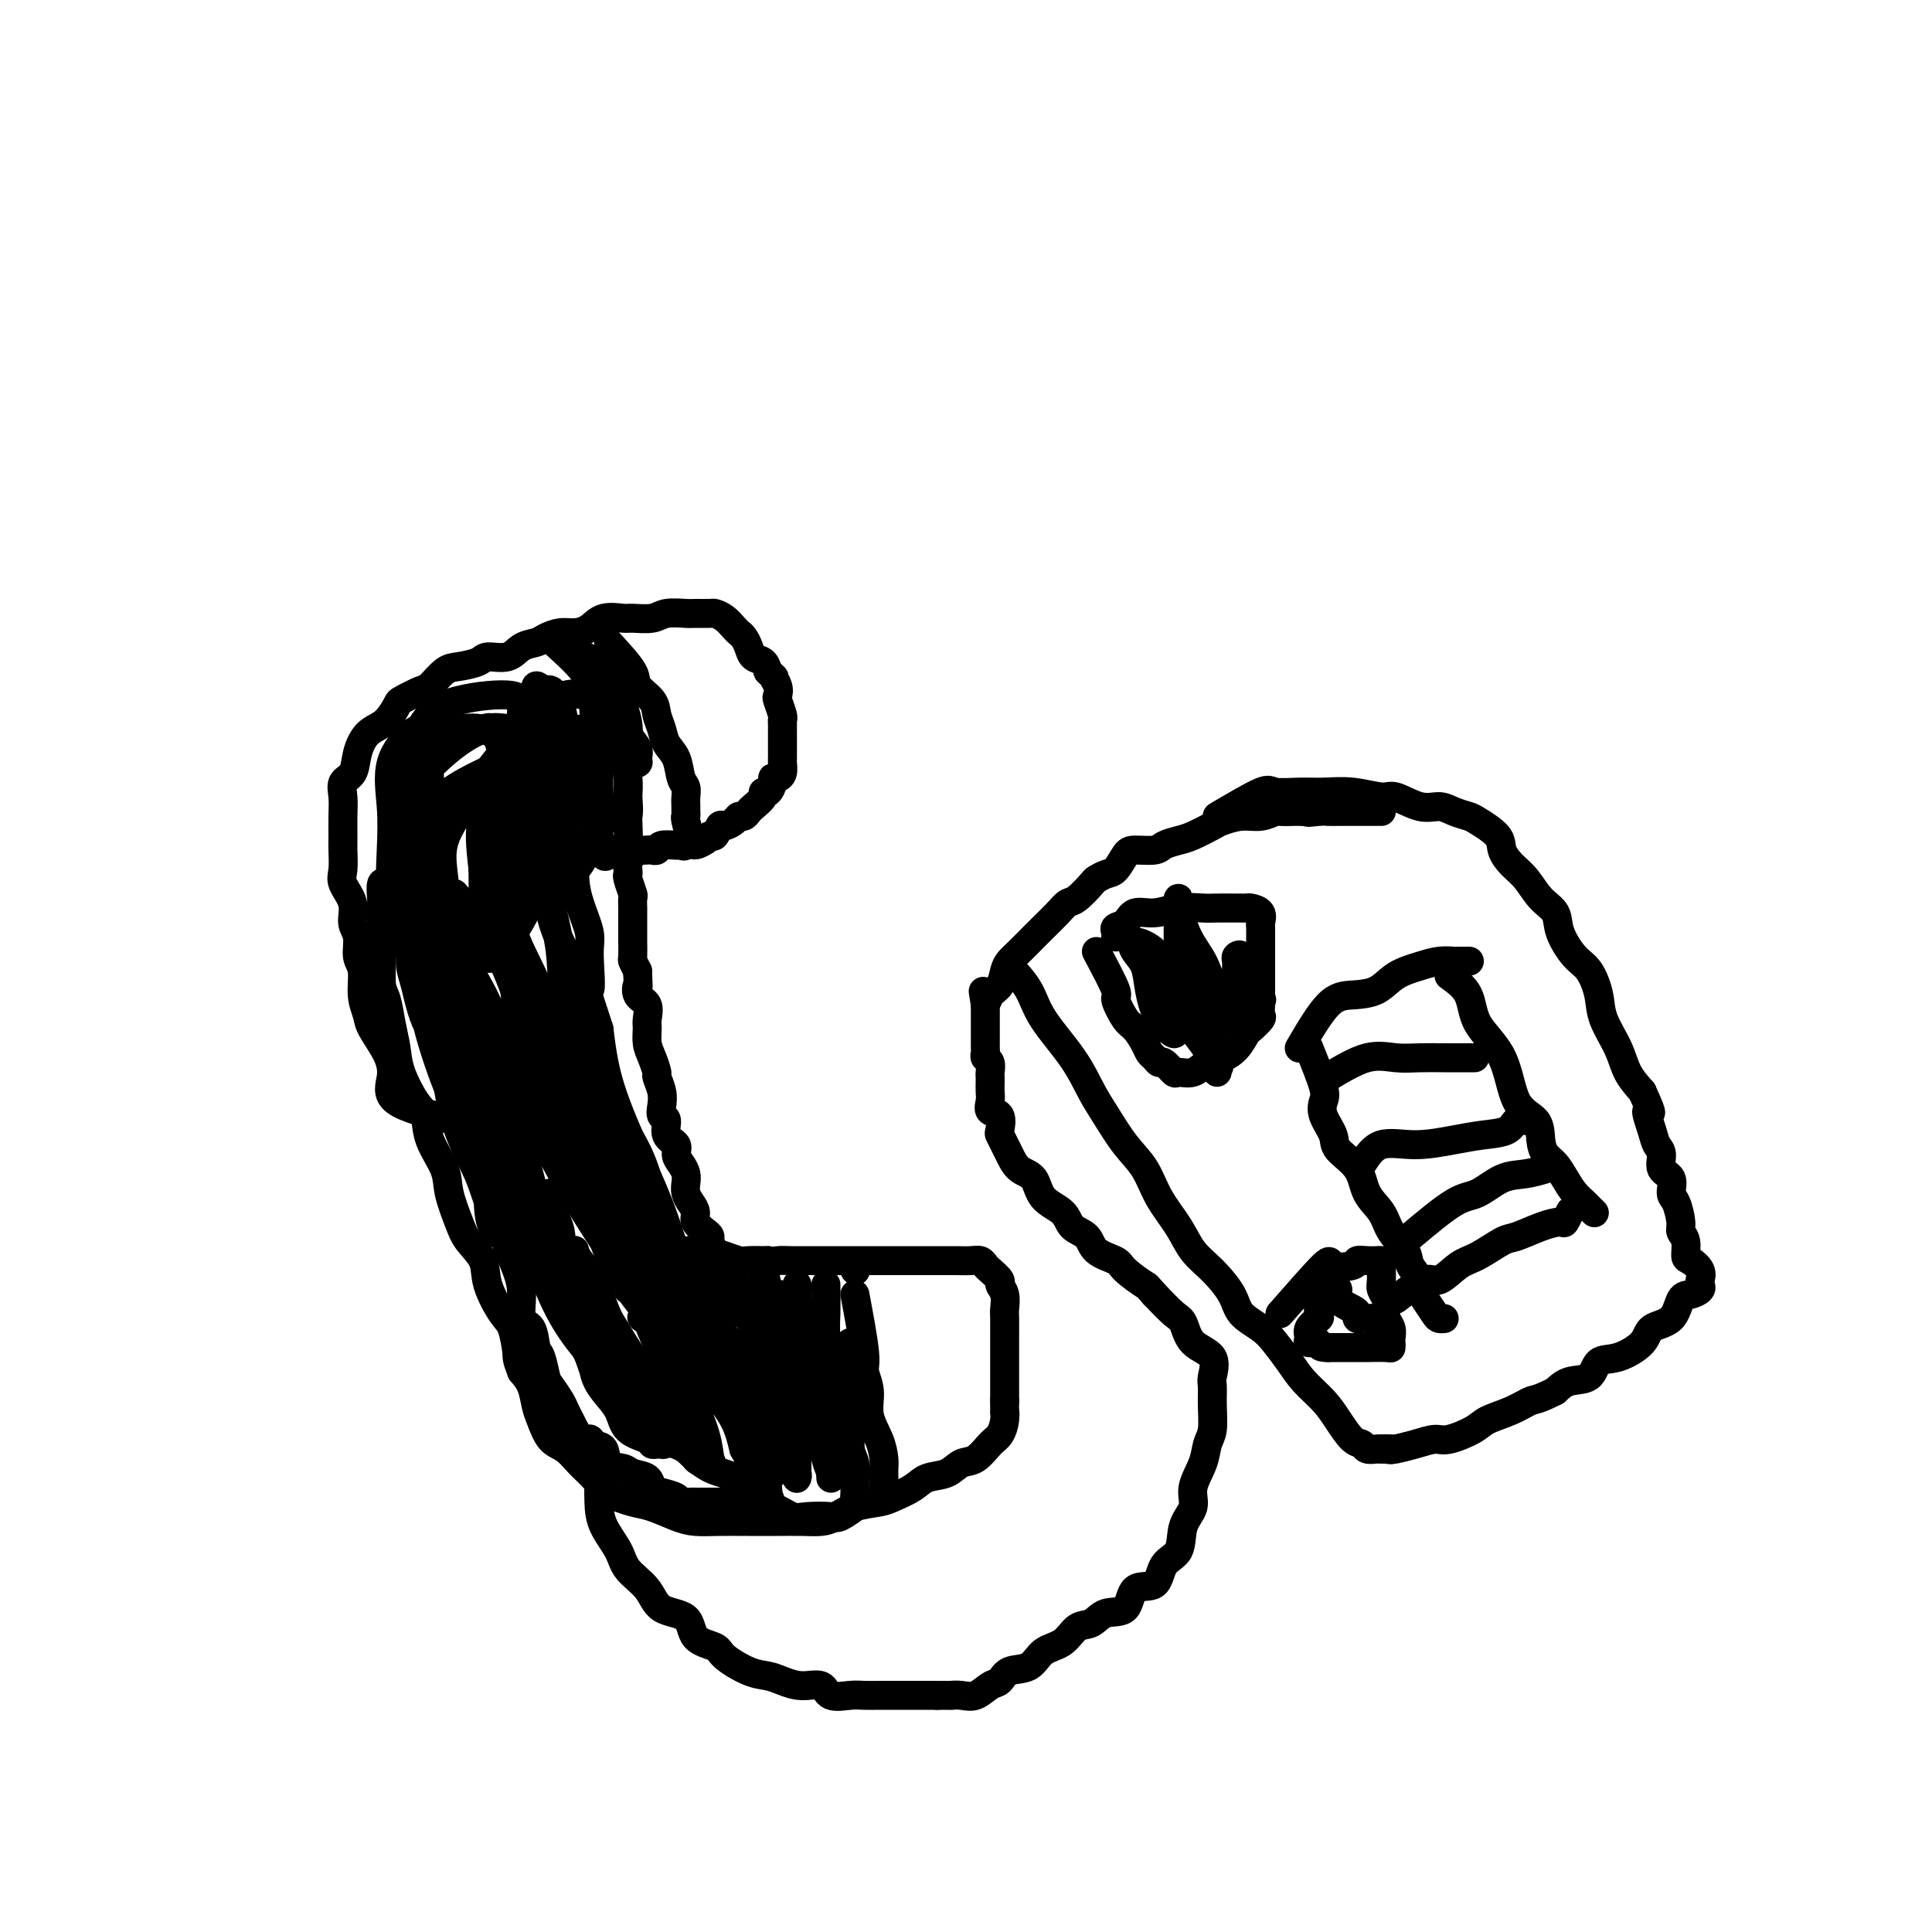 <svg viewBox='0 0 400 400' version='1.1' xmlns='http://www.w3.org/2000/svg' xmlns:xlink='http://www.w3.org/1999/xlink'><g fill='none' stroke='#000000' stroke-width='6' stroke-linecap='round' stroke-linejoin='round'><path d='M94,232c-4.966,-1.240 -9.932,-2.481 -12,-4c-2.068,-1.519 -1.238,-3.318 -1,-5c0.238,-1.682 -0.117,-3.248 -1,-5c-0.883,-1.752 -2.293,-3.689 -3,-5c-0.707,-1.311 -0.710,-1.996 -1,-3c-0.290,-1.004 -0.867,-2.326 -1,-4c-0.133,-1.674 0.177,-3.700 0,-5c-0.177,-1.300 -0.839,-1.874 -1,-3c-0.161,-1.126 0.181,-2.803 0,-4c-0.181,-1.197 -0.886,-1.913 -1,-3c-0.114,-1.087 0.362,-2.544 0,-4c-0.362,-1.456 -1.561,-2.910 -2,-4c-0.439,-1.090 -0.117,-1.817 0,-3c0.117,-1.183 0.030,-2.821 0,-4c-0.030,-1.179 -0.001,-1.900 0,-3c0.001,-1.100 -0.025,-2.579 0,-4c0.025,-1.421 0.103,-2.783 0,-4c-0.103,-1.217 -0.386,-2.290 0,-3c0.386,-0.710 1.440,-1.058 2,-2c0.560,-0.942 0.624,-2.479 1,-4c0.376,-1.521 1.063,-3.025 2,-4c0.937,-0.975 2.125,-1.421 3,-2c0.875,-0.579 1.438,-1.289 2,-2'/><path d='M81,148c1.779,-2.728 1.227,-2.548 2,-3c0.773,-0.452 2.873,-1.535 4,-2c1.127,-0.465 1.283,-0.311 2,-1c0.717,-0.689 1.995,-2.221 3,-3c1.005,-0.779 1.738,-0.804 3,-1c1.262,-0.196 3.052,-0.563 4,-1c0.948,-0.437 1.054,-0.943 2,-1c0.946,-0.057 2.732,0.335 4,0c1.268,-0.335 2.019,-1.396 3,-2c0.981,-0.604 2.191,-0.752 3,-1c0.809,-0.248 1.215,-0.596 2,-1c0.785,-0.404 1.947,-0.865 3,-1c1.053,-0.135 1.995,0.055 3,0c1.005,-0.055 2.072,-0.353 3,-1c0.928,-0.647 1.717,-1.641 3,-2c1.283,-0.359 3.062,-0.082 4,0c0.938,0.082 1.037,-0.031 2,0c0.963,0.031 2.791,0.204 4,0c1.209,-0.204 1.801,-0.787 3,-1c1.199,-0.213 3.007,-0.055 4,0c0.993,0.055 1.173,0.007 2,0c0.827,-0.007 2.302,0.026 3,0c0.698,-0.026 0.621,-0.110 1,0c0.379,0.110 1.215,0.413 2,1c0.785,0.587 1.519,1.456 2,2c0.481,0.544 0.710,0.761 1,1c0.290,0.239 0.641,0.501 1,1c0.359,0.499 0.725,1.237 1,2c0.275,0.763 0.459,1.552 1,2c0.541,0.448 1.440,0.557 2,1c0.560,0.443 0.780,1.222 1,2'/><path d='M159,139c2.023,1.993 1.082,0.975 1,1c-0.082,0.025 0.696,1.092 1,2c0.304,0.908 0.134,1.657 0,2c-0.134,0.343 -0.232,0.280 0,1c0.232,0.720 0.794,2.224 1,3c0.206,0.776 0.055,0.824 0,1c-0.055,0.176 -0.015,0.481 0,1c0.015,0.519 0.004,1.253 0,2c-0.004,0.747 -0.001,1.509 0,2c0.001,0.491 0.001,0.713 0,1c-0.001,0.287 -0.003,0.641 0,1c0.003,0.359 0.011,0.723 0,1c-0.011,0.277 -0.041,0.468 0,1c0.041,0.532 0.152,1.404 0,2c-0.152,0.596 -0.567,0.916 -1,1c-0.433,0.084 -0.885,-0.066 -1,0c-0.115,0.066 0.106,0.350 0,1c-0.106,0.650 -0.539,1.665 -1,2c-0.461,0.335 -0.949,-0.011 -1,0c-0.051,0.011 0.337,0.381 0,1c-0.337,0.619 -1.399,1.489 -2,2c-0.601,0.511 -0.742,0.663 -1,1c-0.258,0.337 -0.632,0.859 -1,1c-0.368,0.141 -0.728,-0.098 -1,0c-0.272,0.098 -0.454,0.533 -1,1c-0.546,0.467 -1.456,0.965 -2,1c-0.544,0.035 -0.723,-0.393 -1,0c-0.277,0.393 -0.651,1.606 -1,2c-0.349,0.394 -0.671,-0.030 -1,0c-0.329,0.030 -0.664,0.515 -1,1'/><path d='M146,174c-2.954,1.950 -2.841,0.325 -3,0c-0.159,-0.325 -0.592,0.649 -1,1c-0.408,0.351 -0.792,0.080 -1,0c-0.208,-0.080 -0.240,0.031 -1,0c-0.760,-0.031 -2.249,-0.204 -3,0c-0.751,0.204 -0.766,0.786 -1,1c-0.234,0.214 -0.689,0.062 -1,0c-0.311,-0.062 -0.479,-0.033 -1,0c-0.521,0.033 -1.393,0.072 -2,0c-0.607,-0.072 -0.947,-0.254 -1,0c-0.053,0.254 0.181,0.945 0,1c-0.181,0.055 -0.777,-0.524 -1,0c-0.223,0.524 -0.074,2.153 0,3c0.074,0.847 0.072,0.914 0,1c-0.072,0.086 -0.216,0.192 0,1c0.216,0.808 0.790,2.317 1,3c0.210,0.683 0.056,0.540 0,1c-0.056,0.460 -0.015,1.522 0,2c0.015,0.478 0.004,0.374 0,1c-0.004,0.626 -0.002,1.984 0,3c0.002,1.016 0.003,1.689 0,2c-0.003,0.311 -0.011,0.259 0,1c0.011,0.741 0.041,2.277 0,3c-0.041,0.723 -0.155,0.635 0,1c0.155,0.365 0.577,1.182 1,2'/><path d='M132,201c0.187,4.447 0.155,3.063 0,3c-0.155,-0.063 -0.435,1.193 0,2c0.435,0.807 1.583,1.163 2,2c0.417,0.837 0.102,2.154 0,3c-0.102,0.846 0.010,1.219 0,2c-0.010,0.781 -0.143,1.969 0,3c0.143,1.031 0.560,1.904 1,3c0.440,1.096 0.901,2.416 1,3c0.099,0.584 -0.165,0.431 0,1c0.165,0.569 0.760,1.861 1,3c0.240,1.139 0.125,2.125 0,3c-0.125,0.875 -0.258,1.638 0,2c0.258,0.362 0.909,0.324 1,1c0.091,0.676 -0.378,2.068 0,3c0.378,0.932 1.604,1.404 2,2c0.396,0.596 -0.038,1.314 0,2c0.038,0.686 0.549,1.338 1,2c0.451,0.662 0.843,1.332 1,2c0.157,0.668 0.079,1.333 0,2c-0.079,0.667 -0.158,1.334 0,2c0.158,0.666 0.554,1.330 1,2c0.446,0.670 0.942,1.344 1,2c0.058,0.656 -0.322,1.293 0,2c0.322,0.707 1.345,1.485 2,2c0.655,0.515 0.942,0.769 1,1c0.058,0.231 -0.113,0.440 0,1c0.113,0.560 0.511,1.470 1,2c0.489,0.530 1.069,0.678 2,1c0.931,0.322 2.212,0.817 3,1c0.788,0.183 1.082,0.052 2,0c0.918,-0.052 2.459,-0.026 4,0'/><path d='M159,261c2.000,0.309 1.500,0.083 2,0c0.500,-0.083 2.001,-0.022 3,0c0.999,0.022 1.498,0.006 2,0c0.502,-0.006 1.008,-0.002 2,0c0.992,0.002 2.470,0.000 3,0c0.530,-0.000 0.111,-0.000 1,0c0.889,0.000 3.086,0.000 4,0c0.914,-0.000 0.546,-0.000 1,0c0.454,0.000 1.729,-0.000 3,0c1.271,0.000 2.539,0.000 4,0c1.461,-0.000 3.114,-0.000 4,0c0.886,0.000 1.003,0.000 2,0c0.997,-0.000 2.872,-0.001 4,0c1.128,0.001 1.507,0.004 2,0c0.493,-0.004 1.101,-0.013 2,0c0.899,0.013 2.091,0.049 3,0c0.909,-0.049 1.535,-0.182 2,0c0.465,0.182 0.769,0.681 1,1c0.231,0.319 0.387,0.460 1,1c0.613,0.540 1.681,1.479 2,2c0.319,0.521 -0.111,0.622 0,1c0.111,0.378 0.762,1.032 1,2c0.238,0.968 0.064,2.250 0,3c-0.064,0.750 -0.017,0.967 0,2c0.017,1.033 0.005,2.883 0,4c-0.005,1.117 -0.001,1.502 0,2c0.001,0.498 0.000,1.109 0,2c-0.000,0.891 -0.000,2.064 0,3c0.000,0.936 0.000,1.637 0,2c-0.000,0.363 -0.000,0.390 0,1c0.000,0.610 0.000,1.805 0,3'/><path d='M208,290c-0.010,3.778 -0.036,2.225 0,2c0.036,-0.225 0.134,0.880 0,2c-0.134,1.120 -0.499,2.254 -1,3c-0.501,0.746 -1.138,1.102 -2,2c-0.862,0.898 -1.948,2.337 -3,3c-1.052,0.663 -2.071,0.548 -3,1c-0.929,0.452 -1.769,1.469 -3,2c-1.231,0.531 -2.853,0.575 -4,1c-1.147,0.425 -1.819,1.231 -3,2c-1.181,0.769 -2.871,1.502 -4,2c-1.129,0.498 -1.697,0.760 -3,1c-1.303,0.240 -3.340,0.457 -5,1c-1.660,0.543 -2.942,1.414 -4,2c-1.058,0.586 -1.892,0.889 -3,1c-1.108,0.111 -2.491,0.030 -4,0c-1.509,-0.030 -3.143,-0.010 -5,0c-1.857,0.010 -3.935,0.010 -6,0c-2.065,-0.010 -4.115,-0.029 -6,0c-1.885,0.029 -3.604,0.108 -5,0c-1.396,-0.108 -2.470,-0.402 -4,-1c-1.530,-0.598 -3.515,-1.500 -5,-2c-1.485,-0.500 -2.470,-0.599 -4,-1c-1.530,-0.401 -3.607,-1.102 -5,-2c-1.393,-0.898 -2.103,-1.991 -3,-3c-0.897,-1.009 -1.981,-1.935 -3,-3c-1.019,-1.065 -1.974,-2.270 -3,-3c-1.026,-0.730 -2.123,-0.986 -3,-2c-0.877,-1.014 -1.534,-2.787 -2,-4c-0.466,-1.213 -0.741,-1.865 -1,-3c-0.259,-1.135 -0.503,-2.753 -1,-4c-0.497,-1.247 -1.249,-2.124 -2,-3'/><path d='M108,284c-1.114,-2.796 -0.898,-2.785 -1,-4c-0.102,-1.215 -0.520,-3.655 -1,-5c-0.480,-1.345 -1.020,-1.596 -2,-3c-0.980,-1.404 -2.399,-3.960 -3,-6c-0.601,-2.040 -0.382,-3.562 -1,-5c-0.618,-1.438 -2.071,-2.792 -3,-4c-0.929,-1.208 -1.334,-2.270 -2,-4c-0.666,-1.730 -1.595,-4.126 -2,-6c-0.405,-1.874 -0.287,-3.225 -1,-5c-0.713,-1.775 -2.257,-3.975 -3,-6c-0.743,-2.025 -0.685,-3.874 -1,-5c-0.315,-1.126 -1.001,-1.530 -2,-3c-0.999,-1.470 -2.310,-4.005 -3,-6c-0.690,-1.995 -0.759,-3.450 -1,-5c-0.241,-1.550 -0.653,-3.196 -1,-5c-0.347,-1.804 -0.629,-3.766 -1,-5c-0.371,-1.234 -0.831,-1.741 -1,-3c-0.169,-1.259 -0.045,-3.269 0,-5c0.045,-1.731 0.012,-3.183 0,-4c-0.012,-0.817 -0.004,-1.001 0,-2c0.004,-0.999 0.005,-2.814 0,-4c-0.005,-1.186 -0.015,-1.743 0,-2c0.015,-0.257 0.056,-0.213 0,-1c-0.056,-0.787 -0.207,-2.404 0,-3c0.207,-0.596 0.774,-0.170 1,0c0.226,0.170 0.113,0.085 0,0'/><path d='M126,133c2.085,2.268 4.170,4.536 5,6c0.830,1.464 0.407,2.125 1,3c0.593,0.875 2.204,1.965 3,3c0.796,1.035 0.776,2.014 1,3c0.224,0.986 0.691,1.979 1,3c0.309,1.021 0.461,2.069 1,3c0.539,0.931 1.465,1.745 2,3c0.535,1.255 0.679,2.952 1,4c0.321,1.048 0.818,1.447 1,2c0.182,0.553 0.048,1.258 0,2c-0.048,0.742 -0.009,1.520 0,2c0.009,0.480 -0.011,0.662 0,1c0.011,0.338 0.055,0.833 0,1c-0.055,0.167 -0.207,0.007 0,1c0.207,0.993 0.773,3.141 1,4c0.227,0.859 0.113,0.430 0,0'/><path d='M177,268c0.879,4.708 1.759,9.417 2,12c0.241,2.583 -0.156,3.042 0,4c0.156,0.958 0.865,2.417 1,4c0.135,1.583 -0.304,3.291 0,5c0.304,1.709 1.349,3.418 2,5c0.651,1.582 0.906,3.037 1,4c0.094,0.963 0.025,1.433 0,2c-0.025,0.567 -0.007,1.229 0,2c0.007,0.771 0.002,1.649 0,2c-0.002,0.351 -0.001,0.176 0,0'/><path d='M124,305c-0.031,2.095 -0.062,4.191 0,6c0.062,1.809 0.215,3.332 1,5c0.785,1.668 2.200,3.480 3,5c0.800,1.520 0.985,2.746 2,4c1.015,1.254 2.861,2.535 4,4c1.139,1.465 1.573,3.115 3,4c1.427,0.885 3.848,1.004 5,2c1.152,0.996 1.036,2.869 2,4c0.964,1.131 3.009,1.521 4,2c0.991,0.479 0.928,1.047 2,2c1.072,0.953 3.278,2.292 5,3c1.722,0.708 2.959,0.786 4,1c1.041,0.214 1.885,0.565 3,1c1.115,0.435 2.500,0.954 4,1c1.500,0.046 3.116,-0.380 4,0c0.884,0.380 1.036,1.566 2,2c0.964,0.434 2.740,0.116 4,0c1.260,-0.116 2.003,-0.031 3,0c0.997,0.031 2.248,0.008 3,0c0.752,-0.008 1.006,-0.002 2,0c0.994,0.002 2.729,0.001 4,0c1.271,-0.001 2.077,-0.000 3,0c0.923,0.000 1.961,0.000 3,0'/><path d='M194,351c3.999,0.008 2.997,0.029 3,0c0.003,-0.029 1.010,-0.106 2,0c0.990,0.106 1.963,0.395 3,0c1.037,-0.395 2.138,-1.475 3,-2c0.862,-0.525 1.483,-0.495 2,-1c0.517,-0.505 0.928,-1.544 2,-2c1.072,-0.456 2.804,-0.331 4,-1c1.196,-0.669 1.855,-2.134 3,-3c1.145,-0.866 2.776,-1.132 4,-2c1.224,-0.868 2.041,-2.339 3,-3c0.959,-0.661 2.061,-0.513 3,-1c0.939,-0.487 1.717,-1.608 3,-2c1.283,-0.392 3.073,-0.056 4,-1c0.927,-0.944 0.992,-3.169 2,-4c1.008,-0.831 2.958,-0.270 4,-1c1.042,-0.730 1.178,-2.753 2,-4c0.822,-1.247 2.332,-1.719 3,-3c0.668,-1.281 0.493,-3.372 1,-5c0.507,-1.628 1.695,-2.794 2,-4c0.305,-1.206 -0.272,-2.454 0,-4c0.272,-1.546 1.394,-3.391 2,-5c0.606,-1.609 0.697,-2.981 1,-4c0.303,-1.019 0.817,-1.683 1,-3c0.183,-1.317 0.036,-3.285 0,-5c-0.036,-1.715 0.040,-3.177 0,-4c-0.040,-0.823 -0.197,-1.006 0,-2c0.197,-0.994 0.749,-2.800 0,-4c-0.749,-1.200 -2.799,-1.796 -4,-3c-1.201,-1.204 -1.554,-3.016 -2,-4c-0.446,-0.984 -0.985,-1.138 -2,-2c-1.015,-0.862 -2.508,-2.431 -4,-4'/><path d='M239,268c-2.083,-2.309 -1.291,-1.581 -2,-2c-0.709,-0.419 -2.918,-1.984 -4,-3c-1.082,-1.016 -1.036,-1.483 -2,-2c-0.964,-0.517 -2.937,-1.085 -4,-2c-1.063,-0.915 -1.214,-2.178 -2,-3c-0.786,-0.822 -2.206,-1.202 -3,-2c-0.794,-0.798 -0.962,-2.013 -2,-3c-1.038,-0.987 -2.946,-1.744 -4,-3c-1.054,-1.256 -1.253,-3.009 -2,-4c-0.747,-0.991 -2.043,-1.219 -3,-2c-0.957,-0.781 -1.575,-2.115 -2,-3c-0.425,-0.885 -0.657,-1.321 -1,-2c-0.343,-0.679 -0.796,-1.599 -1,-2c-0.204,-0.401 -0.160,-0.281 0,-1c0.160,-0.719 0.435,-2.276 0,-3c-0.435,-0.724 -1.581,-0.614 -2,-1c-0.419,-0.386 -0.113,-1.268 0,-2c0.113,-0.732 0.031,-1.313 0,-2c-0.031,-0.687 -0.012,-1.479 0,-2c0.012,-0.521 0.017,-0.769 0,-1c-0.017,-0.231 -0.057,-0.443 0,-1c0.057,-0.557 0.211,-1.458 0,-2c-0.211,-0.542 -0.789,-0.726 -1,-1c-0.211,-0.274 -0.057,-0.636 0,-1c0.057,-0.364 0.015,-0.728 0,-1c-0.015,-0.272 -0.004,-0.453 0,-1c0.004,-0.547 0.001,-1.462 0,-2c-0.001,-0.538 -0.000,-0.701 0,-1c0.000,-0.299 0.000,-0.734 0,-1c-0.000,-0.266 -0.000,-0.362 0,-1c0.000,-0.638 0.000,-1.819 0,-3'/><path d='M204,208c-0.805,-4.983 -0.318,-1.940 0,-1c0.318,0.940 0.468,-0.222 1,-1c0.532,-0.778 1.445,-1.171 2,-2c0.555,-0.829 0.753,-2.094 1,-3c0.247,-0.906 0.545,-1.453 1,-2c0.455,-0.547 1.067,-1.092 2,-2c0.933,-0.908 2.188,-2.178 3,-3c0.812,-0.822 1.181,-1.198 2,-2c0.819,-0.802 2.088,-2.032 3,-3c0.912,-0.968 1.466,-1.674 2,-2c0.534,-0.326 1.049,-0.270 2,-1c0.951,-0.730 2.338,-2.244 3,-3c0.662,-0.756 0.598,-0.753 1,-1c0.402,-0.247 1.270,-0.745 2,-1c0.730,-0.255 1.321,-0.267 2,-1c0.679,-0.733 1.445,-2.185 2,-3c0.555,-0.815 0.899,-0.991 2,-1c1.101,-0.009 2.960,0.148 4,0c1.040,-0.148 1.260,-0.603 2,-1c0.740,-0.397 2.000,-0.737 3,-1c1.000,-0.263 1.740,-0.448 3,-1c1.260,-0.552 3.038,-1.472 4,-2c0.962,-0.528 1.106,-0.663 2,-1c0.894,-0.337 2.537,-0.875 4,-1c1.463,-0.125 2.745,0.163 4,0c1.255,-0.163 2.483,-0.776 3,-1c0.517,-0.224 0.324,-0.060 1,0c0.676,0.060 2.220,0.016 3,0c0.780,-0.016 0.794,-0.005 1,0c0.206,0.005 0.603,0.002 1,0'/><path d='M270,168c5.855,-1.392 1.991,-0.373 1,0c-0.991,0.373 0.890,0.100 2,0c1.110,-0.100 1.449,-0.027 2,0c0.551,0.027 1.312,0.007 2,0c0.688,-0.007 1.301,-0.002 2,0c0.699,0.002 1.483,0.001 2,0c0.517,-0.001 0.766,-0.000 1,0c0.234,0.000 0.455,0.000 1,0c0.545,-0.000 1.416,-0.000 2,0c0.584,0.000 0.881,0.000 1,0c0.119,-0.000 0.059,-0.000 0,0'/><path d='M209,200c1.505,1.628 3.010,3.255 4,5c0.990,1.745 1.464,3.607 3,6c1.536,2.393 4.134,5.317 6,8c1.866,2.683 3.002,5.125 4,7c0.998,1.875 1.860,3.182 3,5c1.140,1.818 2.559,4.145 4,6c1.441,1.855 2.905,3.236 4,5c1.095,1.764 1.820,3.910 3,6c1.180,2.090 2.814,4.124 4,6c1.186,1.876 1.924,3.594 3,5c1.076,1.406 2.490,2.500 4,4c1.510,1.500 3.118,3.405 4,5c0.882,1.595 1.039,2.880 2,4c0.961,1.120 2.725,2.074 4,3c1.275,0.926 2.059,1.825 3,3c0.941,1.175 2.037,2.627 3,4c0.963,1.373 1.792,2.668 3,4c1.208,1.332 2.795,2.700 4,4c1.205,1.300 2.028,2.530 3,4c0.972,1.470 2.092,3.178 3,4c0.908,0.822 1.605,0.756 2,1c0.395,0.244 0.487,0.797 1,1c0.513,0.203 1.446,0.055 2,0c0.554,-0.055 0.730,-0.016 1,0c0.270,0.016 0.635,0.008 1,0'/><path d='M287,300c1.311,0.311 1.089,0.089 1,0c-0.089,-0.089 -0.044,-0.044 0,0'/><path d='M252,169c3.585,-2.114 7.170,-4.228 9,-5c1.830,-0.772 1.905,-0.203 3,0c1.095,0.203 3.211,0.038 5,0c1.789,-0.038 3.251,0.050 5,0c1.749,-0.050 3.784,-0.239 6,0c2.216,0.239 4.613,0.904 6,1c1.387,0.096 1.765,-0.377 3,0c1.235,0.377 3.326,1.605 5,2c1.674,0.395 2.932,-0.043 4,0c1.068,0.043 1.945,0.567 3,1c1.055,0.433 2.288,0.777 3,1c0.712,0.223 0.904,0.327 2,1c1.096,0.673 3.097,1.916 4,3c0.903,1.084 0.708,2.008 1,3c0.292,0.992 1.071,2.052 2,3c0.929,0.948 2.009,1.784 3,3c0.991,1.216 1.893,2.813 3,4c1.107,1.187 2.419,1.965 3,3c0.581,1.035 0.430,2.326 1,4c0.570,1.674 1.861,3.731 3,5c1.139,1.269 2.124,1.749 3,3c0.876,1.251 1.641,3.272 2,5c0.359,1.728 0.313,3.164 1,5c0.687,1.836 2.108,4.071 3,6c0.892,1.929 1.255,3.551 2,5c0.745,1.449 1.873,2.724 3,4'/><path d='M340,226c2.962,6.430 1.366,4.006 1,4c-0.366,-0.006 0.498,2.406 1,4c0.502,1.594 0.641,2.371 1,3c0.359,0.629 0.936,1.111 1,2c0.064,0.889 -0.385,2.185 0,3c0.385,0.815 1.605,1.149 2,2c0.395,0.851 -0.034,2.219 0,3c0.034,0.781 0.530,0.977 1,2c0.470,1.023 0.912,2.875 1,4c0.088,1.125 -0.179,1.523 0,2c0.179,0.477 0.805,1.035 1,2c0.195,0.965 -0.039,2.339 0,3c0.039,0.661 0.352,0.611 1,1c0.648,0.389 1.632,1.218 2,2c0.368,0.782 0.120,1.516 0,2c-0.120,0.484 -0.113,0.718 0,1c0.113,0.282 0.331,0.613 0,1c-0.331,0.387 -1.213,0.830 -2,1c-0.787,0.170 -1.480,0.067 -2,1c-0.520,0.933 -0.868,2.902 -2,4c-1.132,1.098 -3.050,1.324 -4,2c-0.950,0.676 -0.933,1.801 -2,3c-1.067,1.199 -3.220,2.470 -5,3c-1.780,0.530 -3.189,0.317 -4,1c-0.811,0.683 -1.026,2.261 -2,3c-0.974,0.739 -2.707,0.640 -4,1c-1.293,0.360 -2.147,1.180 -3,2'/><path d='M322,288c-3.748,1.905 -4.117,1.667 -5,2c-0.883,0.333 -2.280,1.237 -4,2c-1.720,0.763 -3.764,1.384 -5,2c-1.236,0.616 -1.662,1.227 -3,2c-1.338,0.773 -3.586,1.710 -5,2c-1.414,0.290 -1.994,-0.066 -3,0c-1.006,0.066 -2.438,0.554 -4,1c-1.562,0.446 -3.254,0.852 -4,1c-0.746,0.148 -0.547,0.040 -1,0c-0.453,-0.040 -1.558,-0.011 -2,0c-0.442,0.011 -0.221,0.006 0,0'/><path d='M227,197c1.739,3.265 3.478,6.531 4,8c0.522,1.469 -0.172,1.143 0,2c0.172,0.857 1.212,2.898 2,4c0.788,1.102 1.325,1.266 2,2c0.675,0.734 1.489,2.037 2,3c0.511,0.963 0.718,1.586 1,2c0.282,0.414 0.637,0.618 1,1c0.363,0.382 0.733,0.941 1,1c0.267,0.059 0.431,-0.383 1,0c0.569,0.383 1.545,1.592 2,2c0.455,0.408 0.390,0.014 1,0c0.610,-0.014 1.894,0.353 3,0c1.106,-0.353 2.035,-1.427 3,-2c0.965,-0.573 1.965,-0.644 3,-1c1.035,-0.356 2.106,-0.997 3,-2c0.894,-1.003 1.613,-2.366 2,-3c0.387,-0.634 0.444,-0.537 1,-1c0.556,-0.463 1.613,-1.486 2,-2c0.387,-0.514 0.104,-0.517 0,-1c-0.104,-0.483 -0.028,-1.444 0,-2c0.028,-0.556 0.007,-0.706 0,-1c-0.007,-0.294 -0.002,-0.733 0,-1c0.002,-0.267 0.001,-0.362 0,-1c-0.001,-0.638 -0.000,-1.819 0,-3'/><path d='M261,202c-0.000,-1.501 -0.000,-0.754 0,-1c0.000,-0.246 0.000,-1.484 0,-2c-0.000,-0.516 -0.001,-0.308 0,-1c0.001,-0.692 0.002,-2.283 0,-3c-0.002,-0.717 -0.007,-0.560 0,-1c0.007,-0.440 0.027,-1.477 0,-2c-0.027,-0.523 -0.102,-0.532 0,-1c0.102,-0.468 0.381,-1.393 0,-2c-0.381,-0.607 -1.422,-0.895 -2,-1c-0.578,-0.105 -0.694,-0.028 -1,0c-0.306,0.028 -0.801,0.006 -1,0c-0.199,-0.006 -0.103,0.003 -1,0c-0.897,-0.003 -2.786,-0.017 -4,0c-1.214,0.017 -1.753,0.064 -3,0c-1.247,-0.064 -3.203,-0.238 -5,0c-1.797,0.238 -3.434,0.890 -5,1c-1.566,0.110 -3.061,-0.321 -4,0c-0.939,0.321 -1.324,1.393 -2,2c-0.676,0.607 -1.645,0.750 -2,1c-0.355,0.250 -0.096,0.606 0,1c0.096,0.394 0.027,0.827 0,1c-0.027,0.173 -0.014,0.087 0,0'/><path d='M271,217c1.252,3.105 2.503,6.210 3,8c0.497,1.790 0.238,2.266 0,3c-0.238,0.734 -0.455,1.725 0,3c0.455,1.275 1.582,2.833 2,4c0.418,1.167 0.127,1.942 1,3c0.873,1.058 2.910,2.397 4,4c1.090,1.603 1.232,3.468 2,5c0.768,1.532 2.161,2.732 3,4c0.839,1.268 1.124,2.605 2,4c0.876,1.395 2.342,2.848 3,4c0.658,1.152 0.509,2.004 1,3c0.491,0.996 1.623,2.137 2,3c0.377,0.863 -0.000,1.447 0,2c0.000,0.553 0.379,1.076 1,2c0.621,0.924 1.486,2.248 2,3c0.514,0.752 0.677,0.933 1,1c0.323,0.067 0.807,0.019 1,0c0.193,-0.019 0.097,-0.010 0,0'/><path d='M269,217c2.098,-3.587 4.196,-7.174 6,-9c1.804,-1.826 3.315,-1.890 5,-2c1.685,-0.110 3.544,-0.264 5,-1c1.456,-0.736 2.507,-2.054 4,-3c1.493,-0.946 3.427,-1.522 5,-2c1.573,-0.478 2.786,-0.860 4,-1c1.214,-0.140 2.428,-0.037 3,0c0.572,0.037 0.500,0.010 1,0c0.500,-0.010 1.571,-0.003 2,0c0.429,0.003 0.214,0.001 0,0'/><path d='M289,269c2.295,-1.772 4.590,-3.543 6,-4c1.410,-0.457 1.937,0.401 3,0c1.063,-0.401 2.664,-2.061 4,-3c1.336,-0.939 2.407,-1.156 4,-2c1.593,-0.844 3.708,-2.315 5,-3c1.292,-0.685 1.761,-0.583 3,-1c1.239,-0.417 3.246,-1.352 5,-2c1.754,-0.648 3.254,-1.009 4,-1c0.746,0.009 0.739,0.387 1,0c0.261,-0.387 0.789,-1.539 1,-2c0.211,-0.461 0.106,-0.230 0,0'/><path d='M300,202c1.600,1.157 3.199,2.314 4,4c0.801,1.686 0.802,3.900 2,6c1.198,2.100 3.591,4.085 5,7c1.409,2.915 1.833,6.758 3,9c1.167,2.242 3.075,2.883 4,4c0.925,1.117 0.866,2.712 1,4c0.134,1.288 0.459,2.271 1,3c0.541,0.729 1.296,1.203 2,2c0.704,0.797 1.355,1.916 2,3c0.645,1.084 1.283,2.133 2,3c0.717,0.867 1.512,1.552 2,2c0.488,0.448 0.670,0.659 1,1c0.330,0.341 0.809,0.812 1,1c0.191,0.188 0.096,0.094 0,0'/><path d='M275,223c2.818,-1.691 5.635,-3.381 8,-4c2.365,-0.619 4.277,-0.166 6,0c1.723,0.166 3.257,0.044 5,0c1.743,-0.044 3.694,-0.012 5,0c1.306,0.012 1.967,0.003 3,0c1.033,-0.003 2.438,-0.001 3,0c0.562,0.001 0.281,0.000 0,0'/><path d='M282,241c1.102,-1.714 2.204,-3.428 4,-4c1.796,-0.572 4.287,-0.003 7,0c2.713,0.003 5.649,-0.559 8,-1c2.351,-0.441 4.119,-0.759 6,-1c1.881,-0.241 3.875,-0.405 5,-1c1.125,-0.595 1.380,-1.622 2,-2c0.620,-0.378 1.606,-0.108 2,0c0.394,0.108 0.197,0.054 0,0'/><path d='M292,256c3.357,-2.817 6.715,-5.634 9,-7c2.285,-1.366 3.499,-1.280 5,-2c1.501,-0.720 3.289,-2.244 5,-3c1.711,-0.756 3.345,-0.742 5,-1c1.655,-0.258 3.330,-0.788 4,-1c0.670,-0.212 0.335,-0.106 0,0'/><path d='M265,272c3.694,-4.218 7.388,-8.437 9,-10c1.612,-1.563 1.142,-0.471 2,0c0.858,0.471 3.043,0.322 4,0c0.957,-0.322 0.687,-0.817 1,-1c0.313,-0.183 1.208,-0.053 2,0c0.792,0.053 1.479,0.031 2,0c0.521,-0.031 0.875,-0.069 1,0c0.125,0.069 0.020,0.245 0,1c-0.020,0.755 0.046,2.089 0,3c-0.046,0.911 -0.205,1.399 0,2c0.205,0.601 0.773,1.317 1,2c0.227,0.683 0.113,1.335 0,2c-0.113,0.665 -0.226,1.345 0,2c0.226,0.655 0.792,1.286 1,2c0.208,0.714 0.058,1.512 0,2c-0.058,0.488 -0.024,0.667 0,1c0.024,0.333 0.037,0.821 0,1c-0.037,0.179 -0.123,0.048 -1,0c-0.877,-0.048 -2.544,-0.013 -4,0c-1.456,0.013 -2.702,0.004 -4,0c-1.298,-0.004 -2.649,-0.002 -4,0'/><path d='M275,279c-2.340,0.073 -1.691,-0.744 -2,-1c-0.309,-0.256 -1.575,0.050 -2,0c-0.425,-0.050 -0.009,-0.455 0,-1c0.009,-0.545 -0.391,-1.231 0,-2c0.391,-0.769 1.572,-1.621 2,-2c0.428,-0.379 0.104,-0.284 0,-1c-0.104,-0.716 0.013,-2.244 0,-3c-0.013,-0.756 -0.157,-0.740 0,-1c0.157,-0.260 0.614,-0.796 1,-1c0.386,-0.204 0.702,-0.076 1,0c0.298,0.076 0.577,0.100 1,0c0.423,-0.100 0.988,-0.324 1,0c0.012,0.324 -0.529,1.197 0,2c0.529,0.803 2.130,1.536 3,2c0.870,0.464 1.011,0.660 1,1c-0.011,0.340 -0.174,0.826 0,1c0.174,0.174 0.686,0.036 1,0c0.314,-0.036 0.431,0.029 1,0c0.569,-0.029 1.591,-0.151 2,0c0.409,0.151 0.204,0.576 0,1'/><path d='M285,274c1.667,1.167 0.833,0.583 0,0'/><path d='M239,199c-0.100,1.850 -0.199,3.699 0,5c0.199,1.301 0.697,2.053 1,3c0.303,0.947 0.412,2.090 1,3c0.588,0.910 1.657,1.588 2,2c0.343,0.412 -0.040,0.557 0,1c0.040,0.443 0.501,1.185 0,1c-0.501,-0.185 -1.966,-1.298 -3,-3c-1.034,-1.702 -1.636,-3.992 -2,-6c-0.364,-2.008 -0.489,-3.733 -1,-5c-0.511,-1.267 -1.408,-2.077 -2,-3c-0.592,-0.923 -0.879,-1.959 0,-2c0.879,-0.041 2.923,0.913 4,2c1.077,1.087 1.187,2.307 2,4c0.813,1.693 2.329,3.860 3,5c0.671,1.140 0.498,1.253 1,2c0.502,0.747 1.681,2.128 2,3c0.319,0.872 -0.222,1.235 0,2c0.222,0.765 1.206,1.933 2,3c0.794,1.067 1.397,2.034 2,3'/><path d='M251,219c2.086,3.446 1.301,1.062 1,1c-0.301,-0.062 -0.119,2.199 0,2c0.119,-0.199 0.176,-2.856 -1,-6c-1.176,-3.144 -3.584,-6.773 -5,-10c-1.416,-3.227 -1.838,-6.051 -2,-9c-0.162,-2.949 -0.062,-6.023 0,-8c0.062,-1.977 0.086,-2.857 0,-3c-0.086,-0.143 -0.283,0.450 0,2c0.283,1.550 1.044,4.058 2,6c0.956,1.942 2.105,3.318 3,5c0.895,1.682 1.536,3.668 2,5c0.464,1.332 0.751,2.008 1,3c0.249,0.992 0.459,2.301 1,3c0.541,0.699 1.413,0.790 2,1c0.587,0.210 0.889,0.539 1,1c0.111,0.461 0.030,1.052 0,1c-0.030,-0.052 -0.008,-0.749 0,-2c0.008,-1.251 0.001,-3.056 0,-4c-0.001,-0.944 0.003,-1.026 0,-2c-0.003,-0.974 -0.015,-2.841 0,-4c0.015,-1.159 0.055,-1.610 0,-2c-0.055,-0.390 -0.207,-0.720 0,-1c0.207,-0.280 0.773,-0.508 1,0c0.227,0.508 0.113,1.754 0,3'/><path d='M257,201c0.323,1.095 0.630,2.332 1,3c0.370,0.668 0.804,0.767 1,1c0.196,0.233 0.156,0.598 0,1c-0.156,0.402 -0.427,0.839 0,1c0.427,0.161 1.550,0.046 2,0c0.450,-0.046 0.225,-0.023 0,0'/><path d='M177,263c0.000,0.000 0.100,0.100 0.1,0.1'/><path d='M82,164c0.086,1.069 0.172,2.138 0,4c-0.172,1.862 -0.602,4.515 0,8c0.602,3.485 2.234,7.800 4,13c1.766,5.200 3.664,11.284 5,16c1.336,4.716 2.110,8.065 3,12c0.890,3.935 1.896,8.457 3,12c1.104,3.543 2.305,6.108 3,9c0.695,2.892 0.882,6.112 1,9c0.118,2.888 0.166,5.444 1,7c0.834,1.556 2.455,2.112 3,3c0.545,0.888 0.014,2.109 0,2c-0.014,-0.109 0.490,-1.548 0,-3c-0.490,-1.452 -1.973,-2.916 -3,-5c-1.027,-2.084 -1.597,-4.788 -3,-8c-1.403,-3.212 -3.637,-6.934 -5,-12c-1.363,-5.066 -1.853,-11.478 -3,-18c-1.147,-6.522 -2.950,-13.154 -4,-19c-1.050,-5.846 -1.348,-10.904 -2,-15c-0.652,-4.096 -1.658,-7.228 -2,-8c-0.342,-0.772 -0.020,0.815 0,2c0.020,1.185 -0.263,1.967 0,4c0.263,2.033 1.070,5.318 2,8c0.930,2.682 1.981,4.760 3,8c1.019,3.240 2.005,7.642 3,12c0.995,4.358 1.999,8.674 3,13c1.001,4.326 2.001,8.663 3,13'/><path d='M97,231c2.783,11.370 2.742,9.794 3,10c0.258,0.206 0.815,2.195 1,4c0.185,1.805 -0.003,3.426 0,3c0.003,-0.426 0.195,-2.901 0,-5c-0.195,-2.099 -0.778,-3.823 -2,-6c-1.222,-2.177 -3.084,-4.806 -5,-9c-1.916,-4.194 -3.887,-9.952 -5,-14c-1.113,-4.048 -1.367,-6.385 -2,-9c-0.633,-2.615 -1.643,-5.506 -2,-7c-0.357,-1.494 -0.060,-1.589 0,-1c0.060,0.589 -0.115,1.861 0,3c0.115,1.139 0.522,2.144 1,4c0.478,1.856 1.027,4.564 2,7c0.973,2.436 2.369,4.600 4,8c1.631,3.400 3.499,8.035 5,12c1.501,3.965 2.637,7.259 4,11c1.363,3.741 2.953,7.930 4,11c1.047,3.070 1.550,5.023 2,7c0.450,1.977 0.845,3.979 1,5c0.155,1.021 0.070,1.060 0,1c-0.070,-0.060 -0.124,-0.218 0,-1c0.124,-0.782 0.425,-2.189 0,-4c-0.425,-1.811 -1.576,-4.026 -3,-8c-1.424,-3.974 -3.121,-9.707 -5,-15c-1.879,-5.293 -3.939,-10.147 -6,-15'/><path d='M94,223c-3.201,-9.647 -4.203,-12.764 -5,-17c-0.797,-4.236 -1.390,-9.589 -2,-14c-0.610,-4.411 -1.237,-7.878 -2,-11c-0.763,-3.122 -1.662,-5.898 -2,-8c-0.338,-2.102 -0.116,-3.530 0,-4c0.116,-0.470 0.126,0.020 0,1c-0.126,0.980 -0.387,2.452 0,4c0.387,1.548 1.421,3.172 2,5c0.579,1.828 0.703,3.859 1,6c0.297,2.141 0.766,4.391 1,7c0.234,2.609 0.231,5.577 1,9c0.769,3.423 2.308,7.302 4,11c1.692,3.698 3.538,7.215 5,11c1.462,3.785 2.542,7.838 3,11c0.458,3.162 0.295,5.432 1,8c0.705,2.568 2.278,5.434 3,8c0.722,2.566 0.592,4.831 1,7c0.408,2.169 1.352,4.241 2,6c0.648,1.759 1.000,3.203 1,5c0.000,1.797 -0.350,3.945 0,5c0.350,1.055 1.402,1.016 2,2c0.598,0.984 0.741,2.991 1,4c0.259,1.009 0.633,1.019 1,2c0.367,0.981 0.728,2.934 1,4c0.272,1.066 0.454,1.244 1,2c0.546,0.756 1.456,2.089 2,3c0.544,0.911 0.723,1.399 1,2c0.277,0.601 0.650,1.315 1,2c0.350,0.685 0.675,1.343 1,2'/><path d='M119,296c2.352,3.955 2.731,2.341 3,2c0.269,-0.341 0.427,0.591 1,1c0.573,0.409 1.562,0.294 2,1c0.438,0.706 0.326,2.235 1,3c0.674,0.765 2.133,0.768 3,1c0.867,0.232 1.143,0.692 2,1c0.857,0.308 2.294,0.465 3,1c0.706,0.535 0.680,1.450 1,2c0.320,0.550 0.987,0.736 2,1c1.013,0.264 2.373,0.607 3,1c0.627,0.393 0.521,0.837 1,1c0.479,0.163 1.543,0.044 2,0c0.457,-0.044 0.305,-0.012 1,0c0.695,0.012 2.235,0.003 3,0c0.765,-0.003 0.755,-0.001 1,0c0.245,0.001 0.746,0.000 1,0c0.254,-0.000 0.261,-0.000 1,0c0.739,0.000 2.211,0.001 3,0c0.789,-0.001 0.894,-0.004 1,0c0.106,0.004 0.211,0.014 1,0c0.789,-0.014 2.260,-0.052 3,0c0.740,0.052 0.747,0.195 1,0c0.253,-0.195 0.750,-0.729 0,-1c-0.750,-0.271 -2.747,-0.279 -4,-1c-1.253,-0.721 -1.760,-2.156 -3,-3c-1.240,-0.844 -3.211,-1.098 -5,-2c-1.789,-0.902 -3.394,-2.451 -5,-4'/><path d='M142,300c-3.564,-1.943 -4.473,-1.301 -6,-2c-1.527,-0.699 -3.673,-2.740 -5,-4c-1.327,-1.260 -1.836,-1.739 -3,-3c-1.164,-1.261 -2.981,-3.305 -4,-5c-1.019,-1.695 -1.238,-3.043 -2,-5c-0.762,-1.957 -2.068,-4.524 -3,-7c-0.932,-2.476 -1.489,-4.862 -2,-7c-0.511,-2.138 -0.974,-4.027 -1,-6c-0.026,-1.973 0.385,-4.029 0,-6c-0.385,-1.971 -1.567,-3.858 -2,-5c-0.433,-1.142 -0.116,-1.540 0,-2c0.116,-0.460 0.032,-0.981 0,-1c-0.032,-0.019 -0.010,0.463 0,1c0.010,0.537 0.010,1.128 0,2c-0.010,0.872 -0.028,2.023 0,3c0.028,0.977 0.103,1.779 0,3c-0.103,1.221 -0.385,2.860 0,4c0.385,1.140 1.436,1.781 2,3c0.564,1.219 0.639,3.014 1,5c0.361,1.986 1.007,4.162 2,6c0.993,1.838 2.333,3.339 3,5c0.667,1.661 0.662,3.481 1,5c0.338,1.519 1.018,2.736 2,4c0.982,1.264 2.266,2.573 3,4c0.734,1.427 0.918,2.971 2,4c1.082,1.029 3.063,1.544 4,2c0.937,0.456 0.829,0.854 1,1c0.171,0.146 0.620,0.042 1,0c0.380,-0.042 0.690,-0.021 1,0'/><path d='M137,299c1.138,0.300 0.483,-0.449 0,-1c-0.483,-0.551 -0.794,-0.903 -2,-2c-1.206,-1.097 -3.309,-2.938 -5,-5c-1.691,-2.062 -2.972,-4.344 -5,-7c-2.028,-2.656 -4.802,-5.687 -7,-9c-2.198,-3.313 -3.818,-6.908 -5,-10c-1.182,-3.092 -1.924,-5.680 -3,-8c-1.076,-2.320 -2.485,-4.372 -3,-6c-0.515,-1.628 -0.136,-2.833 0,-3c0.136,-0.167 0.029,0.704 1,2c0.971,1.296 3.019,3.016 4,5c0.981,1.984 0.895,4.230 2,6c1.105,1.770 3.402,3.063 5,5c1.598,1.937 2.498,4.519 4,7c1.502,2.481 3.608,4.860 5,7c1.392,2.140 2.071,4.041 3,6c0.929,1.959 2.106,3.975 3,5c0.894,1.025 1.503,1.059 2,2c0.497,0.941 0.882,2.790 1,3c0.118,0.210 -0.032,-1.217 0,-2c0.032,-0.783 0.246,-0.921 0,-2c-0.246,-1.079 -0.951,-3.098 -2,-5c-1.049,-1.902 -2.443,-3.686 -4,-6c-1.557,-2.314 -3.279,-5.157 -5,-8'/><path d='M126,273c-2.215,-5.159 -2.253,-6.557 -3,-8c-0.747,-1.443 -2.202,-2.933 -3,-4c-0.798,-1.067 -0.937,-1.712 -1,-2c-0.063,-0.288 -0.048,-0.221 0,1c0.048,1.221 0.128,3.595 1,5c0.872,1.405 2.535,1.841 4,4c1.465,2.159 2.733,6.043 4,9c1.267,2.957 2.533,4.989 4,7c1.467,2.011 3.136,4.002 5,6c1.864,1.998 3.924,4.002 5,6c1.076,1.998 1.168,3.991 2,5c0.832,1.009 2.404,1.034 3,1c0.596,-0.034 0.217,-0.129 0,-1c-0.217,-0.871 -0.272,-2.520 -1,-5c-0.728,-2.480 -2.129,-5.793 -4,-9c-1.871,-3.207 -4.213,-6.309 -6,-10c-1.787,-3.691 -3.018,-7.971 -4,-11c-0.982,-3.029 -1.715,-4.806 -2,-6c-0.285,-1.194 -0.121,-1.806 0,-2c0.121,-0.194 0.198,0.029 1,1c0.802,0.971 2.330,2.691 4,5c1.670,2.309 3.483,5.207 5,8c1.517,2.793 2.736,5.481 4,8c1.264,2.519 2.571,4.871 4,7c1.429,2.129 2.980,4.037 4,6c1.020,1.963 1.510,3.982 2,6'/><path d='M154,300c4.061,7.033 2.212,5.114 2,5c-0.212,-0.114 1.211,1.575 2,3c0.789,1.425 0.943,2.585 1,2c0.057,-0.585 0.018,-2.917 -1,-6c-1.018,-3.083 -3.015,-6.918 -5,-11c-1.985,-4.082 -3.956,-8.411 -5,-13c-1.044,-4.589 -1.159,-9.437 -2,-13c-0.841,-3.563 -2.406,-5.841 -3,-7c-0.594,-1.159 -0.217,-1.199 0,-1c0.217,0.199 0.273,0.637 1,2c0.727,1.363 2.125,3.651 3,6c0.875,2.349 1.228,4.758 2,7c0.772,2.242 1.962,4.317 3,7c1.038,2.683 1.924,5.973 3,9c1.076,3.027 2.342,5.789 3,8c0.658,2.211 0.710,3.871 1,5c0.290,1.129 0.820,1.727 1,2c0.180,0.273 0.010,0.222 0,-1c-0.010,-1.222 0.140,-3.613 0,-6c-0.140,-2.387 -0.571,-4.769 -1,-8c-0.429,-3.231 -0.857,-7.309 -1,-11c-0.143,-3.691 0.000,-6.994 0,-10c-0.000,-3.006 -0.143,-5.716 0,-6c0.143,-0.284 0.571,1.858 1,4'/><path d='M159,267c0.580,1.769 1.529,4.191 2,6c0.471,1.809 0.465,3.006 1,5c0.535,1.994 1.611,4.786 2,7c0.389,2.214 0.090,3.851 0,6c-0.090,2.149 0.028,4.811 0,7c-0.028,2.189 -0.204,3.905 0,5c0.204,1.095 0.787,1.569 1,2c0.213,0.431 0.057,0.821 0,1c-0.057,0.179 -0.015,0.148 0,-1c0.015,-1.148 0.004,-3.414 0,-6c-0.004,-2.586 -0.001,-5.493 0,-9c0.001,-3.507 -0.001,-7.615 0,-11c0.001,-3.385 0.003,-6.047 0,-8c-0.003,-1.953 -0.012,-3.198 0,-4c0.012,-0.802 0.044,-1.161 0,-1c-0.044,0.161 -0.163,0.842 0,3c0.163,2.158 0.607,5.792 1,8c0.393,2.208 0.736,2.990 1,5c0.264,2.010 0.449,5.248 1,8c0.551,2.752 1.468,5.018 2,7c0.532,1.982 0.678,3.679 1,5c0.322,1.321 0.819,2.267 1,3c0.181,0.733 0.046,1.252 0,1c-0.046,-0.252 -0.002,-1.274 0,-3c0.002,-1.726 -0.038,-4.157 0,-7c0.038,-2.843 0.154,-6.098 0,-9c-0.154,-2.902 -0.577,-5.451 -1,-8'/><path d='M171,279c-0.155,-5.325 -0.041,-5.637 0,-7c0.041,-1.363 0.010,-3.778 0,-5c-0.010,-1.222 0.000,-1.251 0,-1c-0.000,0.251 -0.012,0.782 0,1c0.012,0.218 0.046,0.123 0,2c-0.046,1.877 -0.172,5.726 0,8c0.172,2.274 0.642,2.974 1,5c0.358,2.026 0.604,5.378 1,8c0.396,2.622 0.943,4.512 1,6c0.057,1.488 -0.377,2.573 0,4c0.377,1.427 1.565,3.195 2,4c0.435,0.805 0.117,0.647 0,1c-0.117,0.353 -0.031,1.218 0,1c0.031,-0.218 0.008,-1.520 0,-3c-0.008,-1.480 -0.002,-3.138 0,-5c0.002,-1.862 0.001,-3.929 0,-6c-0.001,-2.071 -0.000,-4.148 0,-6c0.000,-1.852 0.000,-3.479 0,-5c-0.000,-1.521 -0.000,-2.934 0,-3c0.000,-0.066 0.000,1.217 0,2c-0.000,0.783 -0.000,1.065 0,2c0.000,0.935 0.000,2.521 0,4c-0.000,1.479 -0.000,2.851 0,4c0.000,1.149 0.000,2.074 0,3'/><path d='M176,293c0.016,3.083 0.057,3.291 0,4c-0.057,0.709 -0.212,1.920 0,3c0.212,1.080 0.792,2.028 1,3c0.208,0.972 0.045,1.967 0,3c-0.045,1.033 0.027,2.105 0,3c-0.027,0.895 -0.153,1.612 0,2c0.153,0.388 0.587,0.445 0,1c-0.587,0.555 -2.193,1.606 -3,2c-0.807,0.394 -0.815,0.130 -2,0c-1.185,-0.130 -3.546,-0.126 -5,0c-1.454,0.126 -2.001,0.374 -3,0c-0.999,-0.374 -2.450,-1.372 -4,-2c-1.550,-0.628 -3.200,-0.888 -4,-1c-0.800,-0.112 -0.751,-0.078 -1,0c-0.249,0.078 -0.795,0.199 -1,0c-0.205,-0.199 -0.067,-0.720 0,-1c0.067,-0.280 0.064,-0.321 0,-1c-0.064,-0.679 -0.188,-1.998 0,-3c0.188,-1.002 0.687,-1.688 1,-3c0.313,-1.312 0.441,-3.251 1,-5c0.559,-1.749 1.550,-3.309 2,-5c0.450,-1.691 0.358,-3.512 0,-5c-0.358,-1.488 -0.981,-2.641 -2,-4c-1.019,-1.359 -2.434,-2.924 -4,-4c-1.566,-1.076 -3.284,-1.664 -5,-2c-1.716,-0.336 -3.429,-0.420 -5,-1c-1.571,-0.580 -3.000,-1.656 -4,-2c-1.000,-0.344 -1.571,0.045 -2,0c-0.429,-0.045 -0.714,-0.522 -1,-1'/><path d='M135,274c-3.519,-1.772 -1.818,-1.203 -1,-1c0.818,0.203 0.753,0.038 0,-1c-0.753,-1.038 -2.192,-2.951 -3,-4c-0.808,-1.049 -0.984,-1.235 -2,-3c-1.016,-1.765 -2.871,-5.108 -4,-8c-1.129,-2.892 -1.531,-5.334 -3,-9c-1.469,-3.666 -4.005,-8.558 -6,-13c-1.995,-4.442 -3.450,-8.435 -5,-13c-1.550,-4.565 -3.197,-9.703 -4,-14c-0.803,-4.297 -0.763,-7.754 -1,-11c-0.237,-3.246 -0.751,-6.280 -1,-8c-0.249,-1.720 -0.232,-2.125 0,-1c0.232,1.125 0.680,3.781 2,7c1.320,3.219 3.512,7.001 5,11c1.488,3.999 2.273,8.216 4,13c1.727,4.784 4.395,10.134 6,15c1.605,4.866 2.146,9.249 3,13c0.854,3.751 2.020,6.869 3,10c0.980,3.131 1.775,6.276 2,8c0.225,1.724 -0.118,2.029 0,2c0.118,-0.029 0.698,-0.391 0,-2c-0.698,-1.609 -2.674,-4.466 -5,-8c-2.326,-3.534 -5.001,-7.744 -8,-13c-2.999,-5.256 -6.320,-11.558 -9,-18c-2.680,-6.442 -4.718,-13.026 -7,-18c-2.282,-4.974 -4.807,-8.339 -6,-11c-1.193,-2.661 -1.055,-4.617 -1,-5c0.055,-0.383 0.028,0.809 0,2'/><path d='M94,194c-5.575,-10.069 -1.511,0.258 1,6c2.511,5.742 3.470,6.899 5,10c1.530,3.101 3.629,8.146 5,13c1.371,4.854 2.012,9.516 3,14c0.988,4.484 2.321,8.791 3,12c0.679,3.209 0.702,5.321 1,7c0.298,1.679 0.871,2.927 1,3c0.129,0.073 -0.187,-1.027 -1,-3c-0.813,-1.973 -2.123,-4.820 -4,-9c-1.877,-4.180 -4.321,-9.694 -6,-16c-1.679,-6.306 -2.594,-13.403 -4,-20c-1.406,-6.597 -3.304,-12.694 -4,-17c-0.696,-4.306 -0.189,-6.822 0,-8c0.189,-1.178 0.061,-1.018 0,-1c-0.061,0.018 -0.053,-0.106 1,1c1.053,1.106 3.151,3.442 5,6c1.849,2.558 3.447,5.337 5,9c1.553,3.663 3.059,8.211 5,13c1.941,4.789 4.317,9.819 6,14c1.683,4.181 2.674,7.512 4,11c1.326,3.488 2.987,7.134 4,10c1.013,2.866 1.377,4.951 2,7c0.623,2.049 1.504,4.063 2,4c0.496,-0.063 0.607,-2.202 0,-5c-0.607,-2.798 -1.933,-6.253 -3,-10c-1.067,-3.747 -1.876,-7.785 -3,-13c-1.124,-5.215 -2.562,-11.608 -4,-18'/><path d='M118,214c-1.877,-10.384 -1.570,-13.342 -2,-17c-0.430,-3.658 -1.598,-8.014 -2,-10c-0.402,-1.986 -0.036,-1.603 0,-1c0.036,0.603 -0.256,1.426 0,3c0.256,1.574 1.060,3.899 2,6c0.940,2.101 2.017,3.976 3,7c0.983,3.024 1.873,7.196 3,11c1.127,3.804 2.490,7.241 3,11c0.510,3.759 0.168,7.842 1,11c0.832,3.158 2.837,5.391 4,8c1.163,2.609 1.485,5.593 2,8c0.515,2.407 1.223,4.236 2,6c0.777,1.764 1.624,3.464 2,5c0.376,1.536 0.282,2.908 1,4c0.718,1.092 2.248,1.902 3,3c0.752,1.098 0.725,2.483 1,3c0.275,0.517 0.851,0.167 1,1c0.149,0.833 -0.128,2.850 0,4c0.128,1.150 0.660,1.433 1,2c0.340,0.567 0.487,1.418 1,2c0.513,0.582 1.390,0.893 2,1c0.610,0.107 0.952,0.009 1,0c0.048,-0.009 -0.198,0.072 0,-1c0.198,-1.072 0.838,-3.297 0,-6c-0.838,-2.703 -3.156,-5.885 -5,-10c-1.844,-4.115 -3.216,-9.165 -5,-14c-1.784,-4.835 -3.980,-9.456 -6,-14c-2.020,-4.544 -3.863,-9.013 -5,-13c-1.137,-3.987 -1.569,-7.494 -2,-11'/><path d='M124,213c-4.004,-12.122 -2.513,-7.928 -2,-8c0.513,-0.072 0.048,-4.411 0,-7c-0.048,-2.589 0.319,-3.430 0,-5c-0.319,-1.570 -1.325,-3.870 -2,-6c-0.675,-2.130 -1.018,-4.089 -1,-6c0.018,-1.911 0.398,-3.772 0,-5c-0.398,-1.228 -1.572,-1.823 -2,-3c-0.428,-1.177 -0.108,-2.935 0,-4c0.108,-1.065 0.006,-1.435 0,-2c-0.006,-0.565 0.085,-1.325 0,-2c-0.085,-0.675 -0.348,-1.265 -1,-2c-0.652,-0.735 -1.695,-1.613 -2,-2c-0.305,-0.387 0.129,-0.282 0,-1c-0.129,-0.718 -0.820,-2.260 -1,-3c-0.180,-0.740 0.149,-0.680 0,-1c-0.149,-0.320 -0.778,-1.021 -1,-1c-0.222,0.021 -0.036,0.764 0,3c0.036,2.236 -0.076,5.965 0,9c0.076,3.035 0.340,5.376 0,8c-0.340,2.624 -1.286,5.530 -2,8c-0.714,2.470 -1.197,4.504 -2,6c-0.803,1.496 -1.927,2.454 -3,3c-1.073,0.546 -2.096,0.679 -3,1c-0.904,0.321 -1.689,0.831 -2,1c-0.311,0.169 -0.146,-0.003 -1,0c-0.854,0.003 -2.726,0.180 -4,-1c-1.274,-1.180 -1.950,-3.718 -3,-6c-1.050,-2.282 -2.475,-4.307 -3,-7c-0.525,-2.693 -0.150,-6.055 0,-9c0.150,-2.945 0.075,-5.472 0,-8'/><path d='M89,163c-0.112,-3.990 -0.392,-5.465 0,-7c0.392,-1.535 1.457,-3.130 3,-4c1.543,-0.870 3.566,-1.013 5,-1c1.434,0.013 2.279,0.184 3,0c0.721,-0.184 1.318,-0.724 2,0c0.682,0.724 1.450,2.712 2,5c0.550,2.288 0.883,4.877 1,7c0.117,2.123 0.018,3.781 0,6c-0.018,2.219 0.044,5.000 0,8c-0.044,3.000 -0.194,6.218 -1,9c-0.806,2.782 -2.269,5.126 -4,7c-1.731,1.874 -3.729,3.277 -5,4c-1.271,0.723 -1.815,0.766 -3,1c-1.185,0.234 -3.012,0.658 -4,0c-0.988,-0.658 -1.135,-2.399 -2,-4c-0.865,-1.601 -2.446,-3.062 -3,-6c-0.554,-2.938 -0.082,-7.354 0,-11c0.082,-3.646 -0.226,-6.521 0,-10c0.226,-3.479 0.988,-7.560 2,-11c1.012,-3.440 2.276,-6.239 4,-8c1.724,-1.761 3.910,-2.485 6,-3c2.090,-0.515 4.084,-0.822 6,-1c1.916,-0.178 3.753,-0.227 5,0c1.247,0.227 1.904,0.730 2,2c0.096,1.270 -0.370,3.307 0,5c0.370,1.693 1.574,3.042 2,5c0.426,1.958 0.073,4.525 0,7c-0.073,2.475 0.134,4.859 0,8c-0.134,3.141 -0.610,7.040 -2,10c-1.390,2.960 -3.695,4.980 -6,7'/><path d='M102,188c-2.441,3.993 -4.542,5.476 -7,6c-2.458,0.524 -5.272,0.089 -7,0c-1.728,-0.089 -2.371,0.167 -3,0c-0.629,-0.167 -1.244,-0.759 -2,-2c-0.756,-1.241 -1.653,-3.131 -2,-6c-0.347,-2.869 -0.143,-6.716 0,-10c0.143,-3.284 0.224,-6.004 0,-9c-0.224,-2.996 -0.753,-6.269 0,-9c0.753,-2.731 2.790,-4.919 4,-6c1.210,-1.081 1.595,-1.056 3,-1c1.405,0.056 3.830,0.143 6,0c2.170,-0.143 4.084,-0.515 6,0c1.916,0.515 3.834,1.916 5,3c1.166,1.084 1.581,1.852 2,3c0.419,1.148 0.841,2.676 1,4c0.159,1.324 0.054,2.445 0,4c-0.054,1.555 -0.055,3.545 0,6c0.055,2.455 0.168,5.375 -1,8c-1.168,2.625 -3.617,4.956 -6,7c-2.383,2.044 -4.702,3.802 -7,5c-2.298,1.198 -4.577,1.835 -6,2c-1.423,0.165 -1.991,-0.143 -3,0c-1.009,0.143 -2.461,0.737 -3,0c-0.539,-0.737 -0.167,-2.803 0,-5c0.167,-2.197 0.129,-4.523 0,-7c-0.129,-2.477 -0.349,-5.105 0,-8c0.349,-2.895 1.268,-6.058 3,-9c1.732,-2.942 4.279,-5.665 7,-8c2.721,-2.335 5.617,-4.283 8,-5c2.383,-0.717 4.252,-0.205 6,0c1.748,0.205 3.374,0.102 5,0'/><path d='M111,151c1.867,0.055 1.033,0.191 1,1c-0.033,0.809 0.733,2.291 1,4c0.267,1.709 0.034,3.646 0,5c-0.034,1.354 0.129,2.124 0,4c-0.129,1.876 -0.552,4.856 -2,8c-1.448,3.144 -3.921,6.450 -6,9c-2.079,2.550 -3.762,4.343 -6,6c-2.238,1.657 -5.030,3.177 -7,4c-1.970,0.823 -3.118,0.948 -4,1c-0.882,0.052 -1.496,0.031 -2,0c-0.504,-0.031 -0.896,-0.073 -1,-1c-0.104,-0.927 0.081,-2.741 0,-5c-0.081,-2.259 -0.429,-4.963 0,-8c0.429,-3.037 1.637,-6.407 3,-9c1.363,-2.593 2.883,-4.410 5,-6c2.117,-1.590 4.830,-2.954 7,-4c2.170,-1.046 3.797,-1.775 5,-2c1.203,-0.225 1.982,0.055 3,0c1.018,-0.055 2.274,-0.445 3,0c0.726,0.445 0.922,1.723 1,3c0.078,1.277 0.039,2.551 0,4c-0.039,1.449 -0.078,3.072 0,5c0.078,1.928 0.273,4.159 0,7c-0.273,2.841 -1.014,6.290 -2,9c-0.986,2.710 -2.215,4.681 -3,6c-0.785,1.319 -1.124,1.988 -2,3c-0.876,1.012 -2.287,2.368 -3,3c-0.713,0.632 -0.727,0.541 -1,0c-0.273,-0.541 -0.804,-1.530 -1,-3c-0.196,-1.470 -0.056,-3.420 0,-6c0.056,-2.580 0.028,-5.790 0,-9'/><path d='M100,180c-0.543,-4.883 -0.901,-8.090 0,-11c0.901,-2.910 3.063,-5.524 4,-7c0.937,-1.476 0.651,-1.813 1,-2c0.349,-0.187 1.333,-0.224 2,0c0.667,0.224 1.016,0.710 1,1c-0.016,0.290 -0.397,0.383 0,1c0.397,0.617 1.570,1.758 2,3c0.430,1.242 0.115,2.585 0,4c-0.115,1.415 -0.031,2.903 0,4c0.031,1.097 0.010,1.804 0,3c-0.010,1.196 -0.010,2.883 0,4c0.010,1.117 0.031,1.666 0,2c-0.031,0.334 -0.114,0.453 0,1c0.114,0.547 0.423,1.520 0,2c-0.423,0.480 -1.579,0.466 -2,0c-0.421,-0.466 -0.107,-1.385 0,-3c0.107,-1.615 0.007,-3.925 0,-7c-0.007,-3.075 0.078,-6.915 0,-10c-0.078,-3.085 -0.318,-5.416 0,-8c0.318,-2.584 1.196,-5.420 2,-7c0.804,-1.580 1.536,-1.902 2,-2c0.464,-0.098 0.660,0.030 1,0c0.340,-0.030 0.823,-0.218 1,0c0.177,0.218 0.047,0.840 0,2c-0.047,1.160 -0.013,2.857 0,4c0.013,1.143 0.003,1.731 0,3c-0.003,1.269 -0.001,3.220 0,4c0.001,0.780 0.000,0.390 0,0'/><path d='M110,150c0.962,-3.111 1.924,-6.222 3,-7c1.076,-0.778 2.266,0.777 3,3c0.734,2.223 1.012,5.114 1,8c-0.012,2.886 -0.315,5.769 0,9c0.315,3.231 1.248,6.812 0,10c-1.248,3.188 -4.676,5.983 -7,9c-2.324,3.017 -3.545,6.258 -6,9c-2.455,2.742 -6.146,4.987 -9,6c-2.854,1.013 -4.872,0.793 -6,1c-1.128,0.207 -1.367,0.841 -2,1c-0.633,0.159 -1.659,-0.157 -2,-1c-0.341,-0.843 0.002,-2.215 0,-4c-0.002,-1.785 -0.350,-3.985 0,-7c0.350,-3.015 1.397,-6.846 3,-10c1.603,-3.154 3.763,-5.632 6,-8c2.237,-2.368 4.551,-4.628 7,-6c2.449,-1.372 5.034,-1.856 7,-2c1.966,-0.144 3.312,0.054 4,0c0.688,-0.054 0.719,-0.359 1,0c0.281,0.359 0.813,1.381 1,2c0.187,0.619 0.030,0.836 0,2c-0.030,1.164 0.069,3.275 0,5c-0.069,1.725 -0.305,3.064 -1,5c-0.695,1.936 -1.847,4.468 -3,7'/><path d='M110,182c-1.522,4.148 -3.326,5.019 -5,6c-1.674,0.981 -3.218,2.072 -5,3c-1.782,0.928 -3.803,1.695 -5,2c-1.197,0.305 -1.571,0.150 -2,0c-0.429,-0.150 -0.914,-0.294 -1,-2c-0.086,-1.706 0.225,-4.975 0,-8c-0.225,-3.025 -0.987,-5.805 0,-9c0.987,-3.195 3.723,-6.804 6,-10c2.277,-3.196 4.095,-5.980 6,-8c1.905,-2.020 3.898,-3.276 6,-4c2.102,-0.724 4.315,-0.915 6,-1c1.685,-0.085 2.844,-0.063 4,0c1.156,0.063 2.309,0.167 3,0c0.691,-0.167 0.919,-0.604 1,0c0.081,0.604 0.016,2.250 0,4c-0.016,1.750 0.019,3.602 0,5c-0.019,1.398 -0.091,2.340 0,4c0.091,1.660 0.343,4.038 0,6c-0.343,1.962 -1.283,3.509 -2,5c-0.717,1.491 -1.211,2.926 -2,4c-0.789,1.074 -1.871,1.787 -3,2c-1.129,0.213 -2.303,-0.074 -3,0c-0.697,0.074 -0.917,0.510 -1,0c-0.083,-0.510 -0.030,-1.966 0,-4c0.030,-2.034 0.036,-4.646 0,-8c-0.036,-3.354 -0.112,-7.450 0,-11c0.112,-3.550 0.414,-6.553 1,-9c0.586,-2.447 1.456,-4.336 3,-5c1.544,-0.664 3.762,-0.102 5,0c1.238,0.102 1.497,-0.257 2,0c0.503,0.257 1.252,1.128 2,2'/><path d='M126,146c1.801,0.997 1.803,2.488 2,4c0.197,1.512 0.590,3.045 1,5c0.410,1.955 0.839,4.331 1,6c0.161,1.669 0.055,2.629 0,4c-0.055,1.371 -0.060,3.151 0,5c0.060,1.849 0.185,3.766 0,5c-0.185,1.234 -0.679,1.783 -1,2c-0.321,0.217 -0.468,0.100 -1,0c-0.532,-0.100 -1.449,-0.183 -2,0c-0.551,0.183 -0.736,0.631 -1,0c-0.264,-0.631 -0.609,-2.340 -1,-4c-0.391,-1.660 -0.830,-3.271 -1,-6c-0.170,-2.729 -0.072,-6.576 0,-10c0.072,-3.424 0.117,-6.425 0,-9c-0.117,-2.575 -0.397,-4.724 0,-6c0.397,-1.276 1.469,-1.679 2,-2c0.531,-0.321 0.521,-0.561 1,0c0.479,0.561 1.449,1.922 2,3c0.551,1.078 0.684,1.872 1,3c0.316,1.128 0.816,2.589 1,4c0.184,1.411 0.050,2.772 0,4c-0.050,1.228 -0.018,2.324 0,4c0.018,1.676 0.022,3.931 0,5c-0.022,1.069 -0.071,0.952 0,2c0.071,1.048 0.263,3.261 0,4c-0.263,0.739 -0.982,0.005 -2,0c-1.018,-0.005 -2.335,0.720 -3,1c-0.665,0.280 -0.679,0.114 -1,0c-0.321,-0.114 -0.949,-0.175 -2,-1c-1.051,-0.825 -2.526,-2.412 -4,-4'/><path d='M118,165c-1.366,-1.336 -1.280,-2.175 -2,-4c-0.720,-1.825 -2.247,-4.637 -3,-7c-0.753,-2.363 -0.734,-4.278 -1,-6c-0.266,-1.722 -0.817,-3.252 -1,-4c-0.183,-0.748 0.003,-0.715 0,-1c-0.003,-0.285 -0.194,-0.887 0,-1c0.194,-0.113 0.772,0.262 1,1c0.228,0.738 0.107,1.840 1,3c0.893,1.160 2.800,2.377 4,4c1.200,1.623 1.695,3.650 2,5c0.305,1.350 0.422,2.022 1,3c0.578,0.978 1.617,2.263 2,3c0.383,0.737 0.109,0.925 0,1c-0.109,0.075 -0.055,0.038 0,0'/><path d='M123,137c-4.267,-2.545 -8.534,-5.090 -9,-5c-0.466,0.090 2.868,2.814 5,5c2.132,2.186 3.062,3.835 4,5c0.938,1.165 1.883,1.846 3,3c1.117,1.154 2.406,2.782 3,4c0.594,1.218 0.493,2.026 1,3c0.507,0.974 1.623,2.115 2,3c0.377,0.885 0.014,1.514 0,2c-0.014,0.486 0.319,0.827 0,1c-0.319,0.173 -1.291,0.176 -2,0c-0.709,-0.176 -1.157,-0.531 -2,-1c-0.843,-0.469 -2.082,-1.054 -3,-2c-0.918,-0.946 -1.516,-2.255 -2,-3c-0.484,-0.745 -0.852,-0.927 -1,-1c-0.148,-0.073 -0.074,-0.036 0,0'/><path d='M122,210c-0.093,1.350 -0.185,2.699 0,4c0.185,1.301 0.648,2.552 1,3c0.352,0.448 0.592,0.091 1,2c0.408,1.909 0.984,6.084 2,9c1.016,2.916 2.471,4.575 4,7c1.529,2.425 3.131,5.618 4,9c0.869,3.382 1.005,6.952 2,10c0.995,3.048 2.848,5.573 4,8c1.152,2.427 1.603,4.755 2,7c0.397,2.245 0.738,4.405 1,6c0.262,1.595 0.443,2.623 1,3c0.557,0.377 1.491,0.101 2,0c0.509,-0.101 0.593,-0.027 1,0c0.407,0.027 1.135,0.007 2,0c0.865,-0.007 1.866,-0.003 3,0c1.134,0.003 2.402,0.004 3,0c0.598,-0.004 0.526,-0.011 1,0c0.474,0.011 1.492,0.042 2,0c0.508,-0.042 0.504,-0.157 0,-1c-0.504,-0.843 -1.509,-2.415 -3,-4c-1.491,-1.585 -3.468,-3.182 -5,-5c-1.532,-1.818 -2.621,-3.857 -4,-5c-1.379,-1.143 -3.050,-1.389 -4,-2c-0.950,-0.611 -1.179,-1.588 -2,-2c-0.821,-0.412 -2.235,-0.261 -2,0c0.235,0.261 2.117,0.630 4,1'/><path d='M142,260c-1.562,-2.542 2.535,0.103 5,2c2.465,1.897 3.300,3.044 5,4c1.700,0.956 4.265,1.719 6,2c1.735,0.281 2.638,0.080 3,0c0.362,-0.080 0.181,-0.040 0,0'/></g>
</svg>